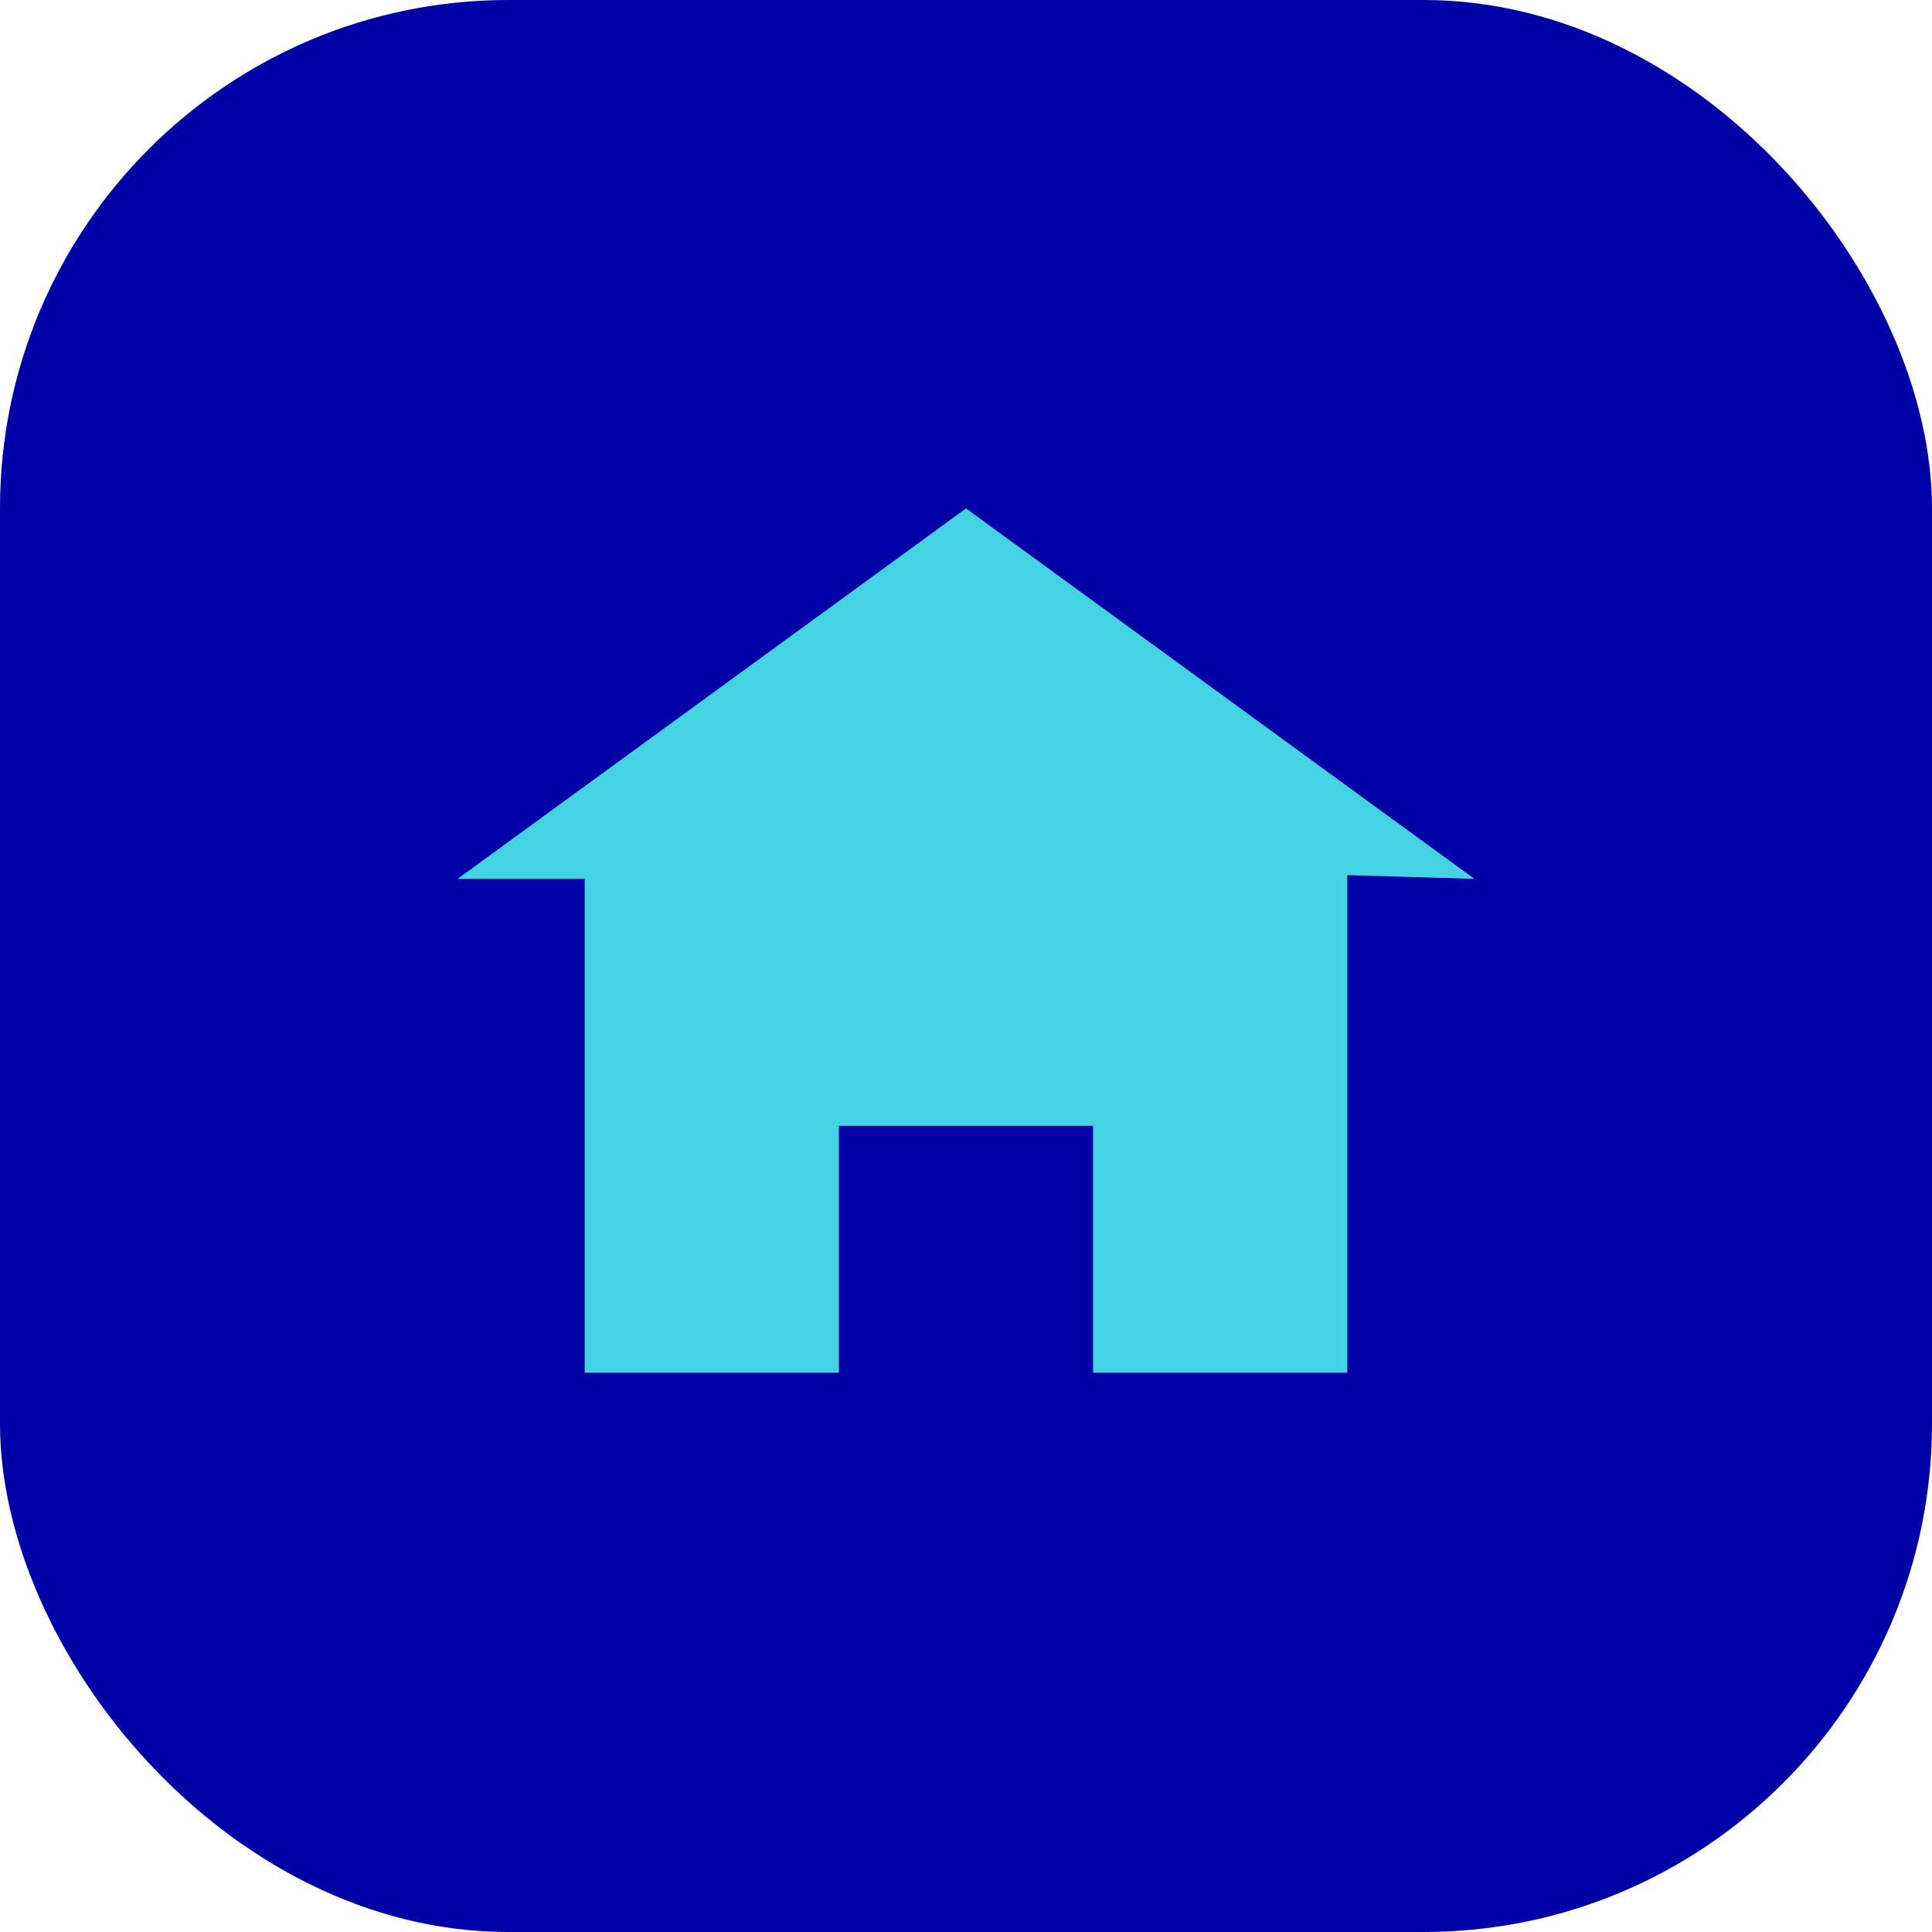 <?xml version="1.0" encoding="UTF-8"?>
<svg xmlns="http://www.w3.org/2000/svg" width="38" height="38" viewBox="0 0 38 38" fill="none">
  <rect width="38" height="38" rx="10" fill="#0000A7"></rect>
  <path d="M19 10L9 17.286H11.5V27H16.5V22.143H21.5V27H26.5V17.213L29 17.286L19 10Z" fill="#44D3E2"></path>
</svg>
